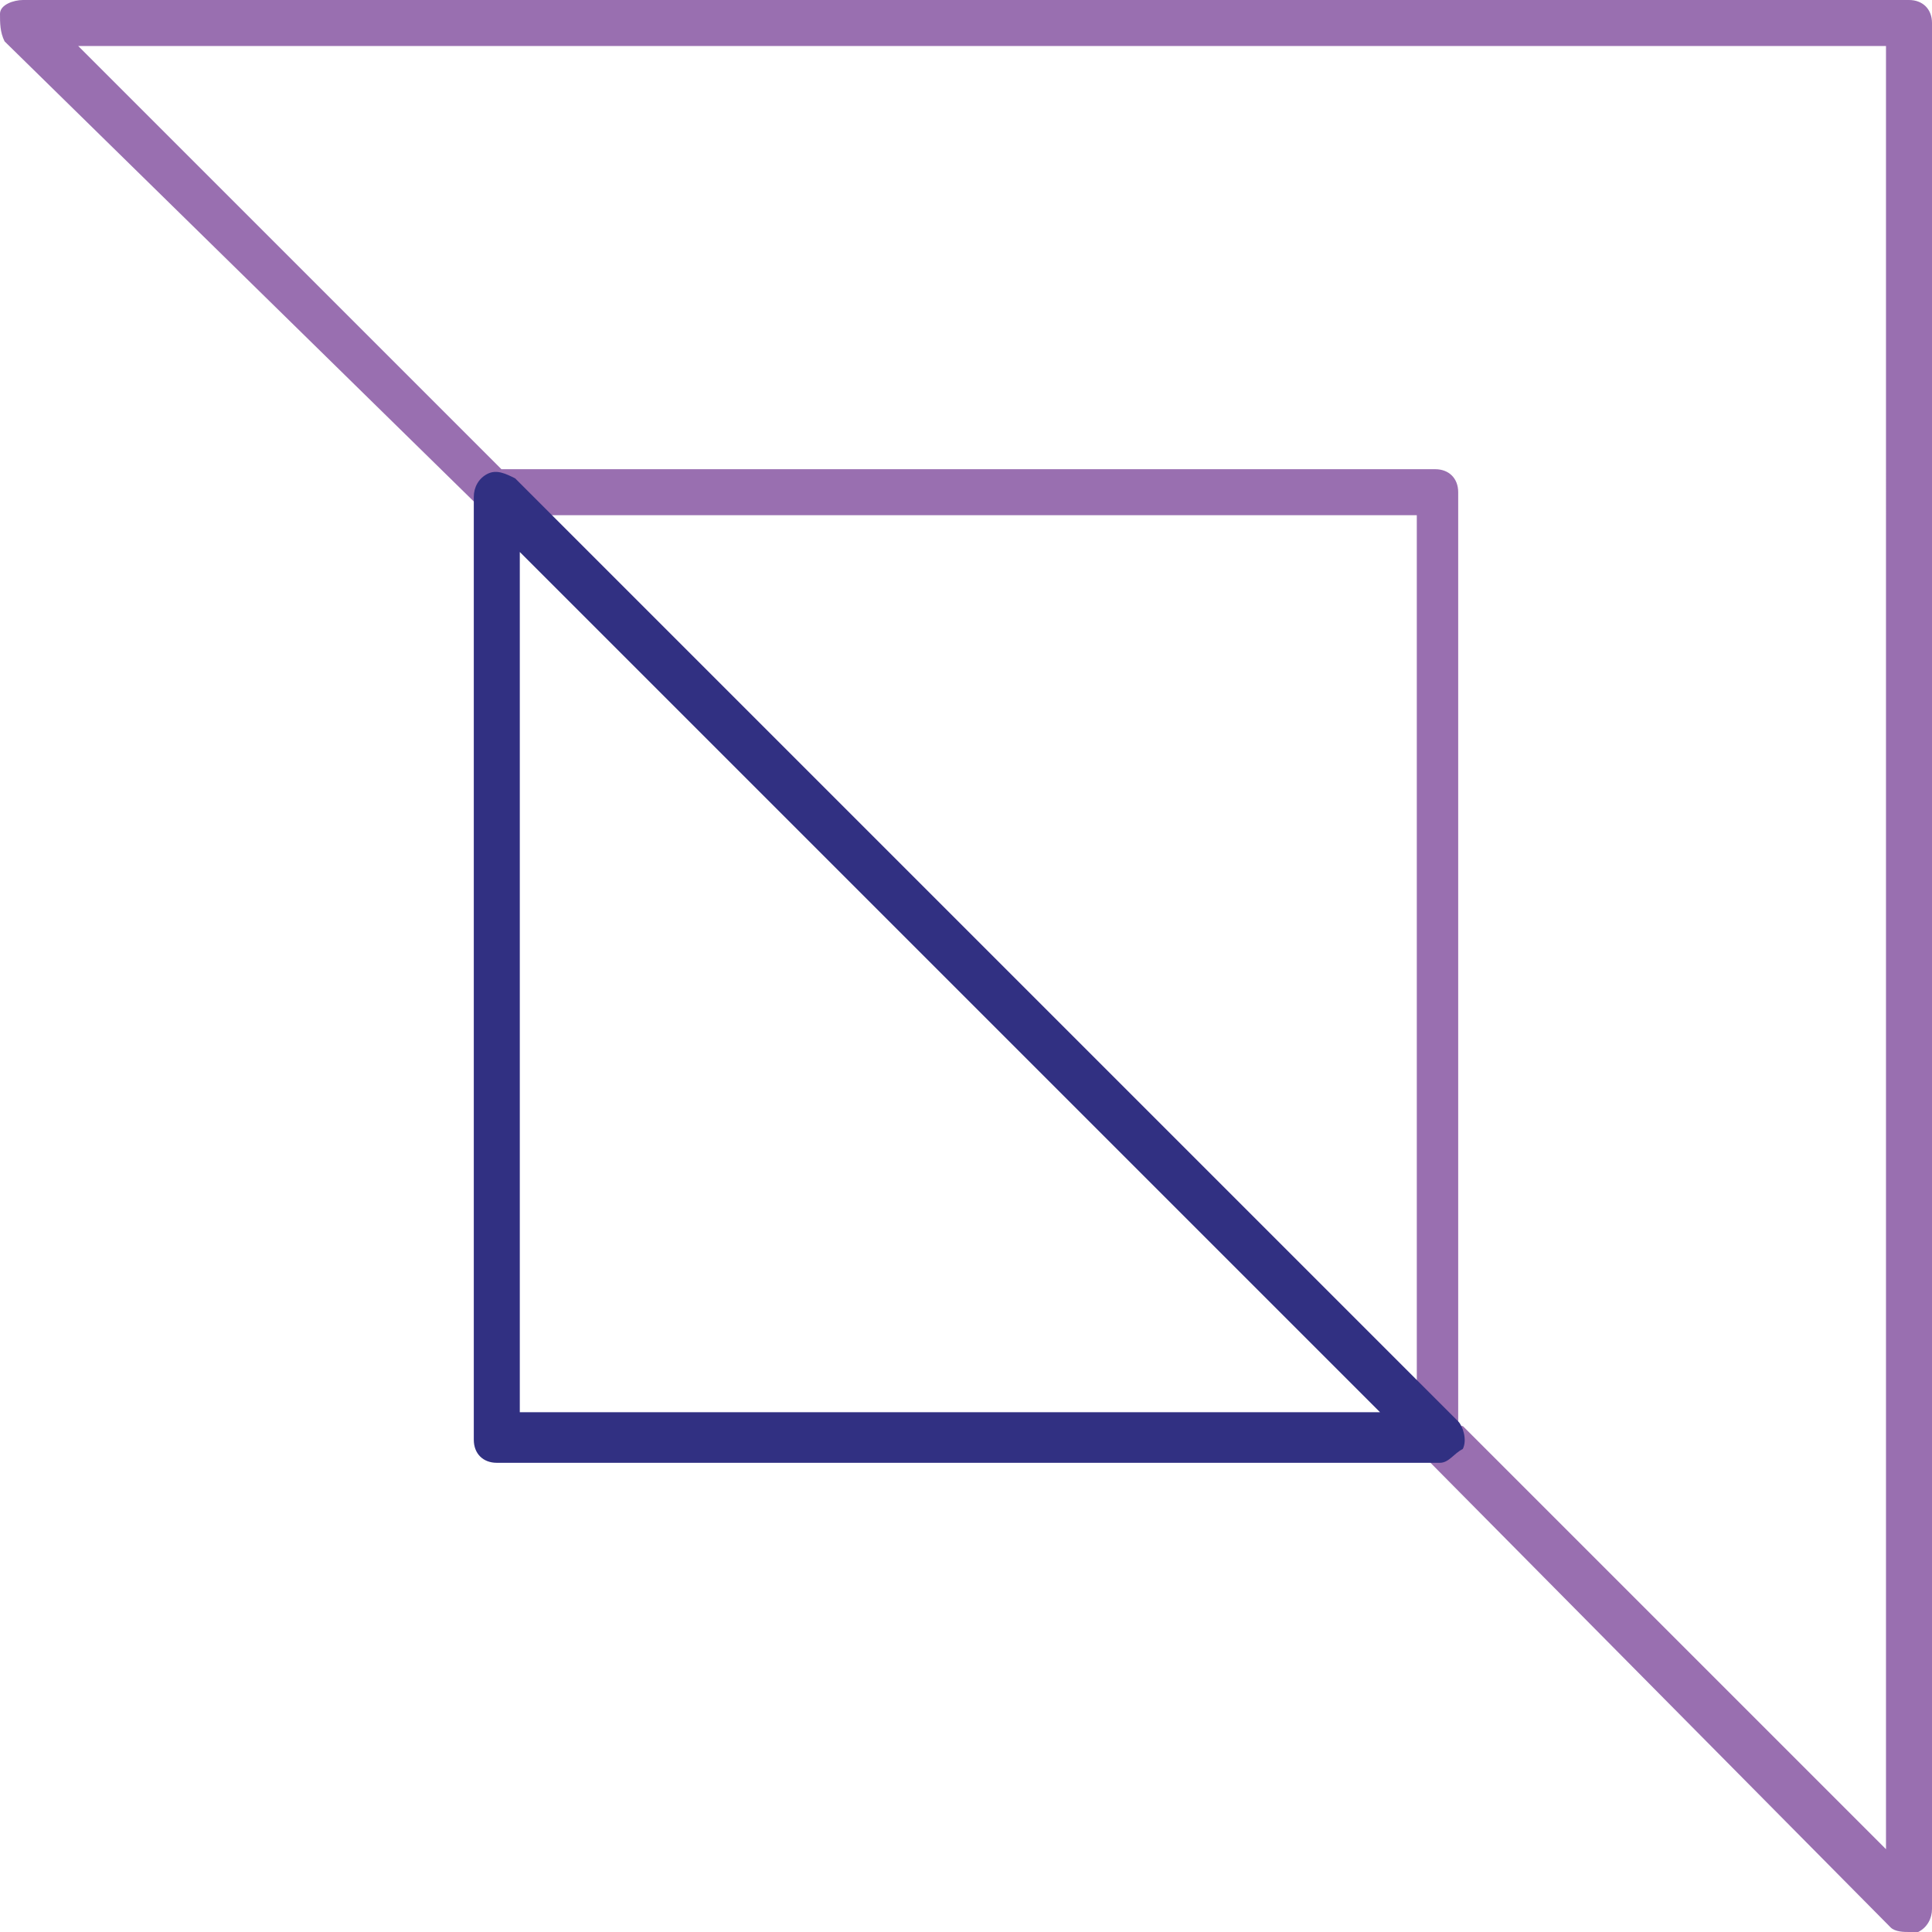 <svg version="1.1" id="Layer_1" xmlns="http://www.w3.org/2000/svg" xmlns:xlink="http://www.w3.org/1999/xlink" x="0px" y="0px" viewBox="0 0 42 42" xml:space="preserve">
<path fill="#996FB0" d="M41.5,42c-0.1,0-0.3,0-0.4-0.1L30.9,31.6c-0.1-0.1-0.1-0.2-0.1-0.4v-20h-20c-0.1,0-0.3-0.1-0.4-0.2L0.1,0.9
	C0,0.7,0,0.5,0,0.3S0.3,0,0.5,0h41C41.8,0,42,0.2,42,0.5v41c0,0.2-0.1,0.4-0.3,0.5C41.6,42,41.6,42,41.5,42z M31.8,31l9.2,9.2V1H1.7
	l9.2,9.2h20.3c0.3,0,0.5,0.2,0.5,0.5V31z"></path>
<path fill="#313082" d="M31.3,31.8H10.8c-0.3,0-0.5-0.2-0.5-0.5V10.8c0-0.2,0.1-0.4,0.3-0.5c0.2-0.1,0.4,0,0.6,0.1l20.5,20.5
	c0.1,0.1,0.2,0.4,0.1,0.6C31.6,31.6,31.5,31.8,31.3,31.8z M11.3,30.7H30L11.3,12V30.7z"></path>
</svg>
